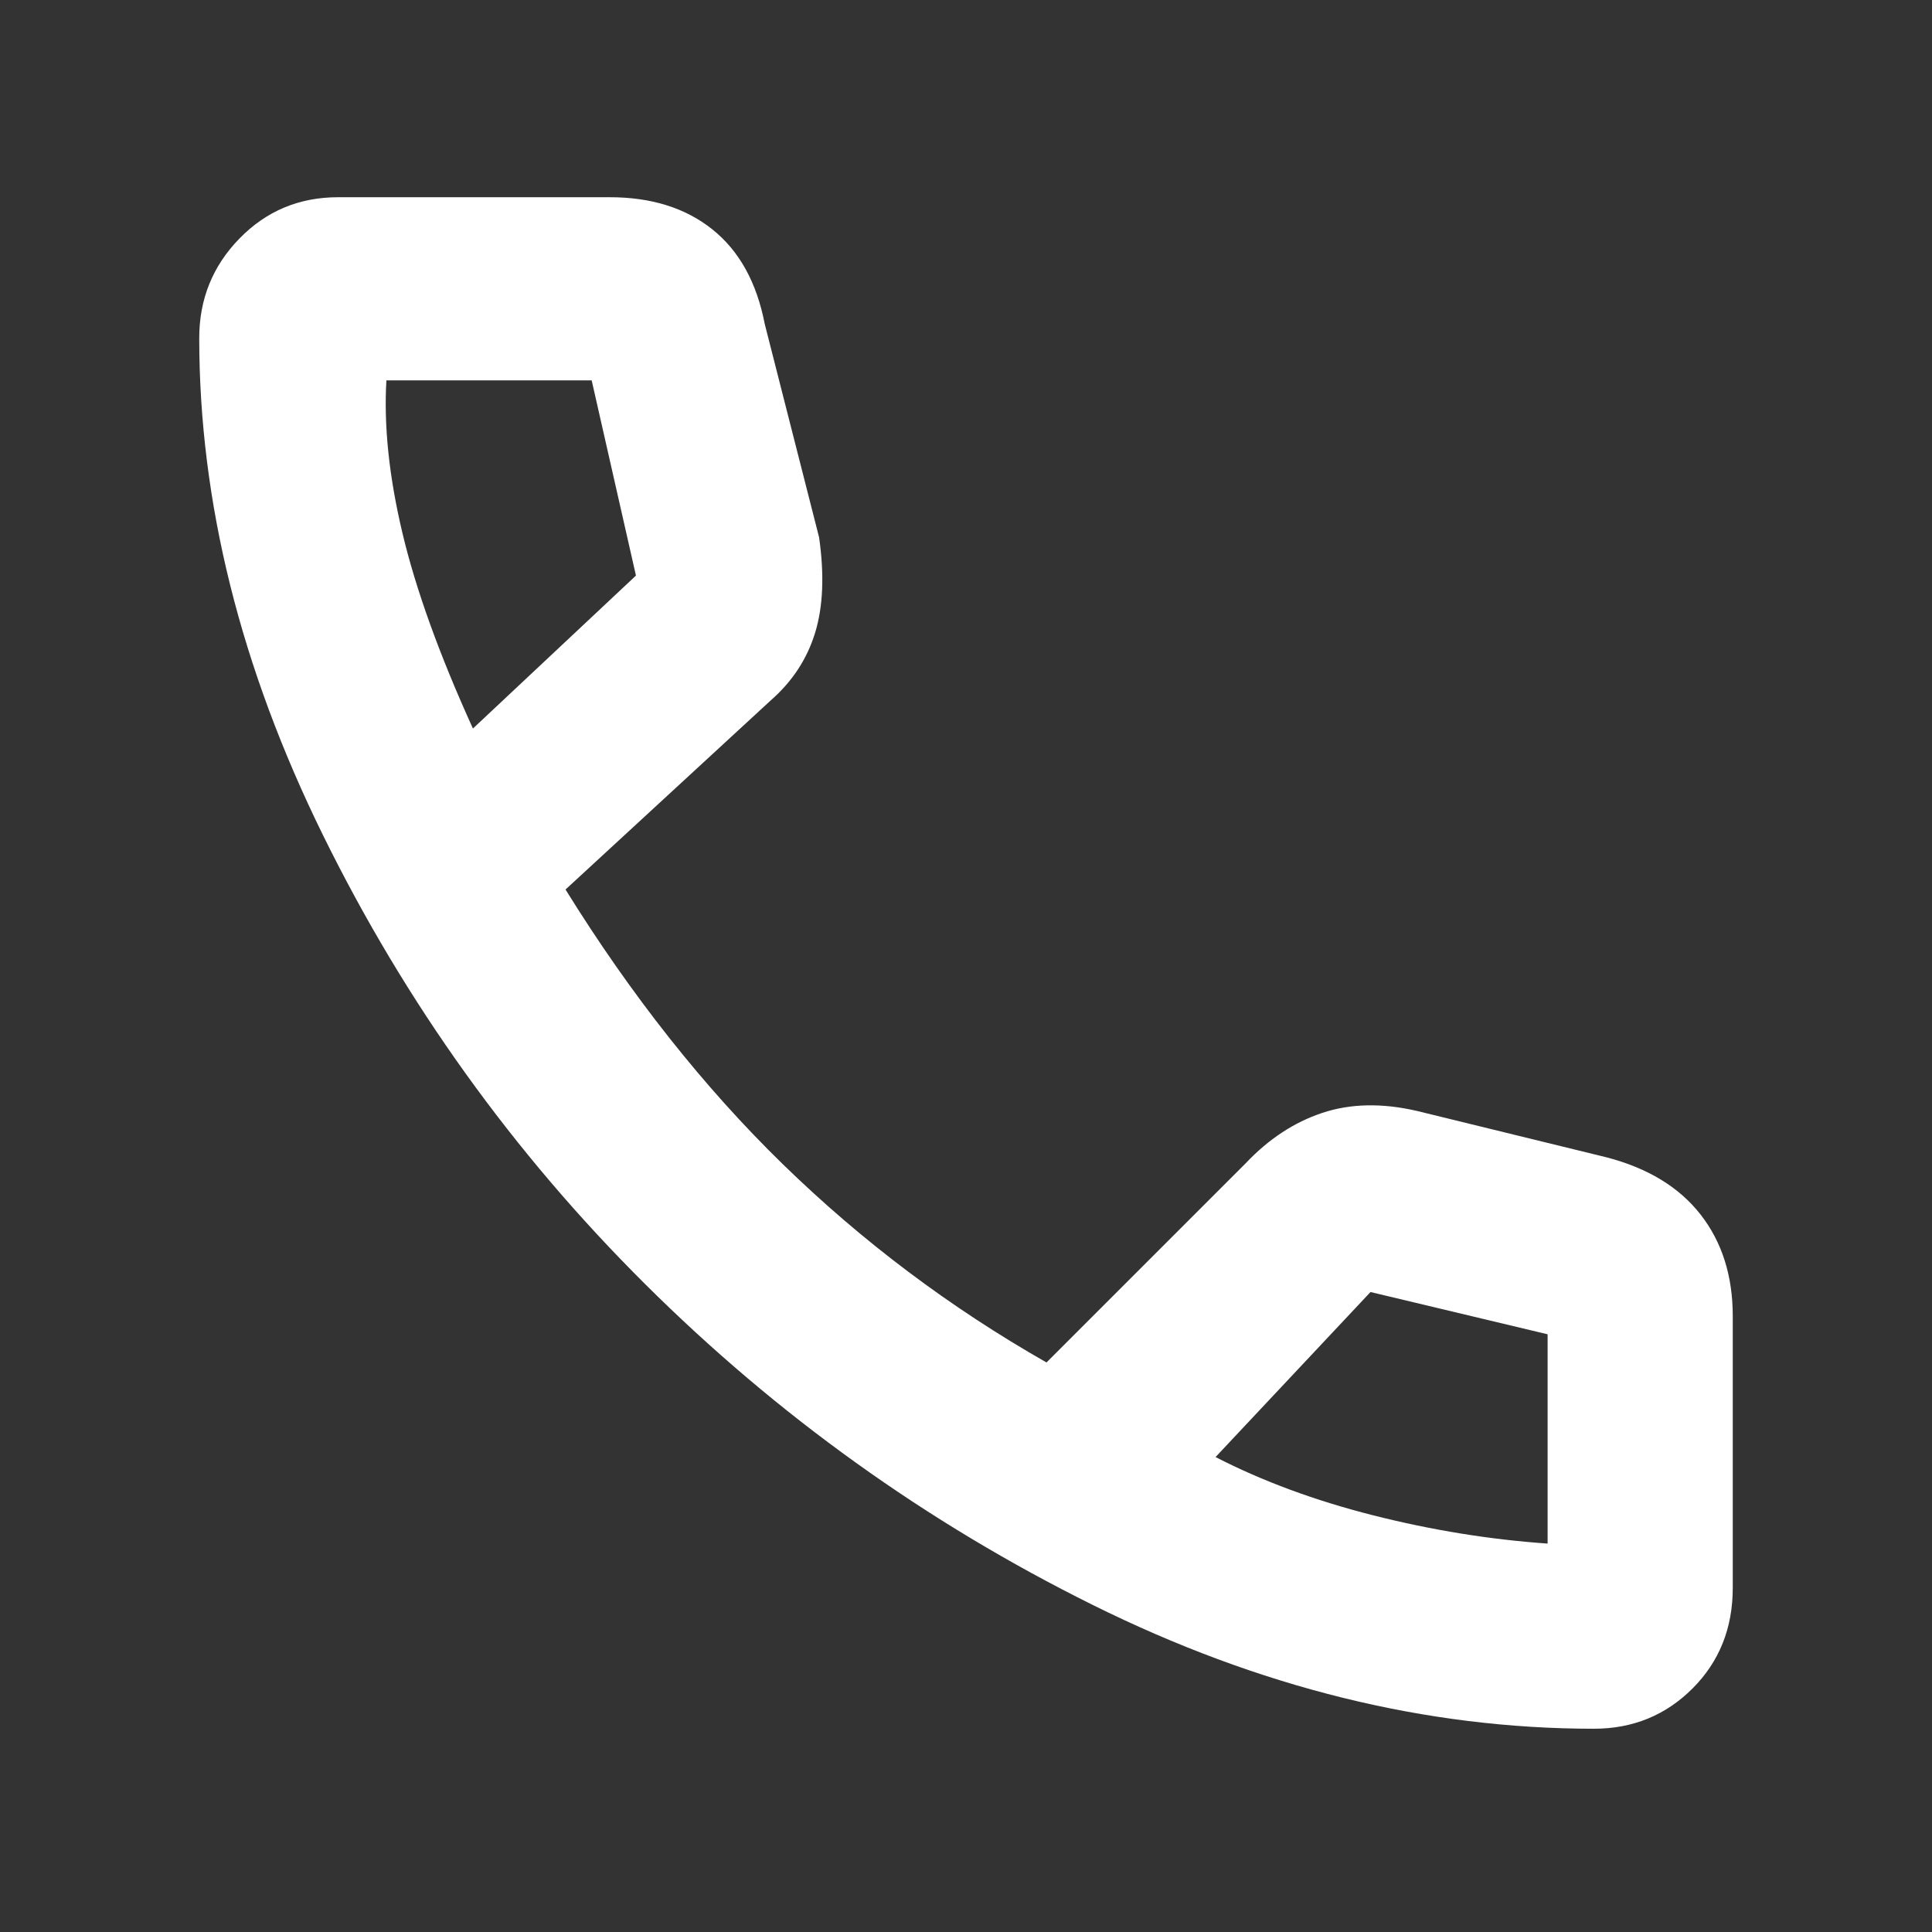 <svg xmlns="http://www.w3.org/2000/svg" height="48" width="48" fill="#ffffffde"><rect width="100%" height="100%" fill="#333333" stroke="none"/><path d="M39.6 42.95q-6.25 0-12.45-3.075-6.2-3.075-11.125-7.975-4.925-4.9-8-11.15T4.95 8.4q0-1.45 1-2.475Q6.95 4.9 8.4 4.9h6.75q1.55 0 2.55.8 1 .8 1.3 2.35l1.35 5.3q.2 1.4-.1 2.375-.3.975-1.1 1.675l-5.1 4.7q2.45 3.95 5.4 6.825T26 33.85l4.95-4.95q.85-.9 1.9-1.25 1.05-.35 2.35-.05l4.7 1.15q1.55.4 2.35 1.425t.8 2.525v6.75q0 1.5-1 2.5t-2.45 1ZM11.75 18.1l4.05-3.8-1.1-4.85H9.6q-.1 1.7.4 3.8.5 2.1 1.75 4.85Zm26.7 20.25v-.025.025-5.2l-4.4-1.05-3.85 4.1q1.75.9 3.925 1.45 2.175.55 4.325.7Zm-8.3-2.15Zm-18.4-18.1Z"/></svg>